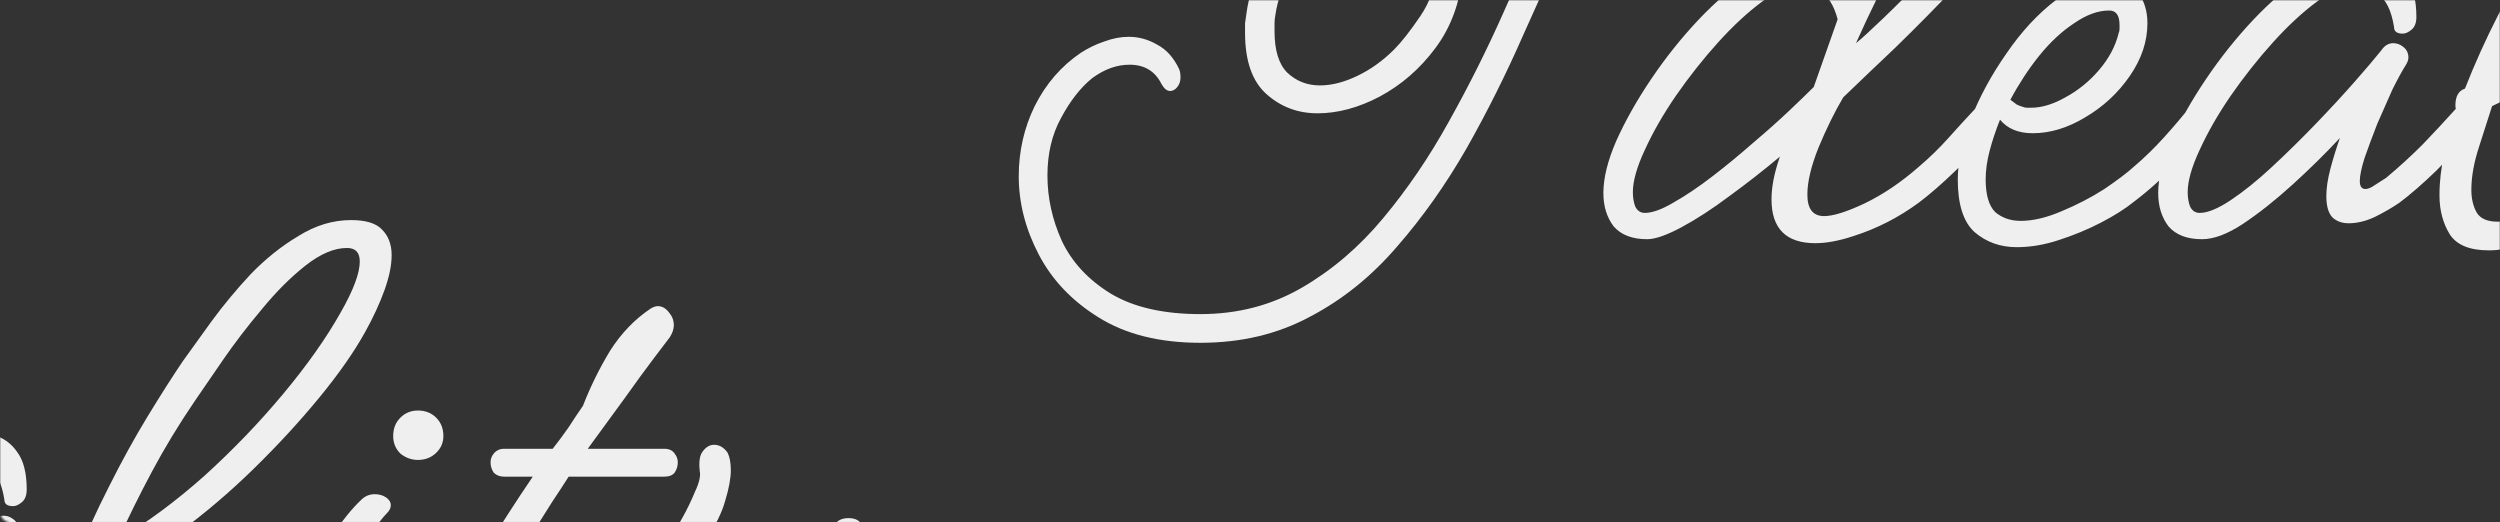 <?xml version="1.0" encoding="UTF-8"?> <svg xmlns="http://www.w3.org/2000/svg" viewBox="0 0 1201 251" fill="none"><rect x="0" y="0" width="1201" height="251" fill="#333333" stroke="none"/> <mask id="mask0_406_46" style="mask-type:alpha" maskUnits="userSpaceOnUse" x="0" y="0" width="4804" height="1004"> <rect width="1201" height="251" rx="5" fill="#F6F6F6"></rect> </mask> <g mask="url(#mask0_406_46)"> <path d="M576.685 164.678C557.035 164.678 540.702 160.595 527.685 152.429C514.925 144.517 505.355 134.437 498.975 122.187C492.595 109.938 489.405 97.433 489.405 84.673C489.405 72.678 491.957 61.45 497.062 50.986C502.423 40.268 509.822 31.719 519.265 25.339C522.837 23.042 526.538 21.256 530.365 19.98C534.45 18.448 538.405 17.683 542.232 17.683C547.082 17.683 551.675 18.959 556.013 21.511C560.352 23.808 563.798 27.636 566.35 32.995C566.86 34.016 567.115 35.419 567.115 37.206C567.115 38.992 566.605 40.523 565.582 41.799C564.562 43.075 563.415 43.713 562.138 43.713C560.607 43.713 559.202 42.565 557.928 40.268C554.865 34.143 549.76 31.081 542.615 31.081C536.49 31.081 530.492 33.25 524.625 37.589C519.01 42.182 514.033 48.562 509.695 56.728C505.355 64.639 503.188 73.827 503.188 84.29C503.188 95.008 505.485 105.472 510.077 115.68C514.925 125.888 522.71 134.309 533.428 140.945C544.403 147.579 558.82 150.897 576.685 150.897C594.548 150.897 610.755 146.686 625.3 138.265C639.847 129.843 652.862 118.742 664.345 104.961C676.085 90.925 686.675 75.358 696.117 58.26C705.815 40.906 714.62 23.297 722.533 5.433C730.442 -12.431 737.97 -29.274 745.117 -45.096C752.008 -60.663 758.898 -74.317 765.788 -86.056C752.773 -84.525 739.63 -82.611 726.36 -80.314C713.345 -78.272 700.712 -74.7 688.462 -69.596C671.62 -62.45 657.71 -54.283 646.737 -45.096C636.018 -36.164 627.852 -27.105 622.237 -17.918C616.878 -8.73 613.688 -0.309 612.668 7.347C612.413 8.623 612.285 9.899 612.285 11.175C612.285 12.451 612.285 13.727 612.285 15.003C612.285 24.19 614.327 30.826 618.41 34.909C622.747 38.992 627.98 41.033 634.105 41.033C639.72 41.033 645.715 39.502 652.095 36.44C658.475 33.377 664.345 29.167 669.705 23.808C673.278 20.235 677.487 14.876 682.337 7.73C687.185 0.584 689.61 -6.944 689.61 -14.855C689.61 -19.449 688.462 -23.787 686.165 -27.87C685.145 -29.657 684.635 -31.443 684.635 -33.23C684.635 -35.016 685.273 -36.419 686.548 -37.441C687.825 -38.461 689.227 -38.971 690.76 -38.971C692.8 -38.971 694.587 -38.078 696.117 -36.292C697.65 -33.995 699.308 -31.188 701.095 -27.87C702.88 -24.553 703.393 -19.321 702.625 -12.176C701.35 1.35 697.013 13.089 689.61 23.042C682.21 32.995 673.278 40.779 662.815 46.393C652.607 51.752 642.655 54.431 632.955 54.431C623.515 54.431 615.347 51.369 608.457 45.245C601.567 39.12 598.122 29.294 598.122 15.769C598.122 14.238 598.122 12.706 598.122 11.175C598.378 9.389 598.633 7.602 598.888 5.816C600.928 -8.986 608.84 -24.425 622.62 -40.503C636.403 -56.836 656.562 -70.744 683.102 -82.228C698.415 -88.608 714.11 -92.947 730.188 -95.243C746.265 -97.54 762.342 -99.709 778.42 -101.751C782.503 -105.579 786.715 -108.513 791.053 -110.555C795.39 -112.852 799.73 -114.001 804.067 -114.001C807.64 -114.001 810.447 -113.107 812.49 -111.321C814.53 -109.534 815.553 -107.365 815.553 -104.813C815.553 -101.751 813.51 -98.561 809.428 -95.243C805.6 -92.181 798.835 -90.011 789.138 -88.736C787.862 -88.481 786.46 -88.353 784.928 -88.353C780.08 -82.228 775.102 -74.572 769.997 -65.385C765.15 -56.197 760.428 -46.627 755.835 -36.675C748.18 -19.576 740.14 -1.712 731.717 16.917C723.553 35.547 714.492 53.666 704.54 71.275C694.587 88.629 683.485 104.323 671.235 118.359C658.987 132.65 645.077 143.879 629.51 152.046C613.945 160.467 596.335 164.678 576.685 164.678ZM791.315 114.914C784.17 114.914 778.81 112.873 775.237 108.789C771.92 104.451 770.263 99.091 770.263 92.712C770.263 85.566 772.303 77.272 776.388 67.829C780.725 58.132 786.34 48.179 793.23 37.971C800.12 27.763 807.648 18.321 815.815 9.644C824.237 0.712 832.658 -6.434 841.08 -11.793C849.503 -17.407 857.285 -20.214 864.43 -20.214C869.535 -20.214 874.51 -19.321 879.36 -17.535C884.465 -16.004 888.293 -12.686 890.845 -7.582C897.225 -22.384 904.88 -37.057 913.812 -51.604C922.745 -66.406 931.93 -79.676 941.372 -91.415C951.07 -103.154 960.258 -111.959 968.935 -117.829C975.315 -122.167 981.058 -124.336 986.16 -124.336C990.245 -124.336 993.435 -122.933 995.73 -120.125C998.283 -117.573 999.56 -113.618 999.56 -108.258C999.56 -98.05 996.753 -87.204 991.138 -75.721C985.778 -64.237 978.633 -52.752 969.7 -41.269C960.768 -29.785 951.07 -18.556 940.607 -7.582C930.4 3.136 920.447 13.217 910.75 22.659C901.053 31.846 892.63 39.885 885.485 46.776C881.403 53.666 877.445 61.705 873.617 70.892C870.045 79.824 868.258 87.353 868.258 93.477C868.258 100.368 870.938 103.813 876.298 103.813C880.635 103.813 887.143 101.771 895.82 97.688C904.753 93.35 913.43 87.48 921.85 80.079C926.955 75.741 931.675 71.147 936.015 66.299C940.352 61.45 944.435 56.983 948.265 52.901C949.285 51.624 950.56 50.986 952.092 50.986C953.367 50.986 954.515 51.752 955.538 53.283C956.812 54.559 957.45 56.218 957.45 58.26C957.45 60.556 956.812 62.471 955.538 64.001C951.71 69.361 946.35 75.358 939.46 81.993C932.825 88.373 926.955 93.477 921.85 97.305C912.153 104.451 901.69 109.81 890.46 113.383C883.57 115.68 877.445 116.828 872.087 116.828C858.05 116.828 851.033 109.81 851.033 95.774C851.033 89.904 852.308 83.269 854.86 75.868C854.86 75.613 854.987 75.358 855.242 75.103C847.332 81.738 839.165 88.118 830.745 94.243C822.577 100.368 814.923 105.344 807.775 109.172C800.63 113 795.145 114.914 791.315 114.914ZM891.61 20.745C894.163 18.704 898.628 14.62 905.008 8.496C911.388 2.371 918.66 -4.902 926.827 -13.324C935.247 -22.001 943.543 -31.316 951.71 -41.269C959.875 -51.221 967.02 -61.174 973.145 -71.127C979.27 -81.079 983.482 -90.394 985.778 -99.071C986.033 -100.092 986.16 -101.368 986.16 -102.899C986.16 -106.727 984.63 -108.641 981.567 -108.641C977.74 -108.641 973.273 -106.089 968.17 -100.985C958.217 -91.287 948.52 -79.549 939.077 -65.767C929.89 -52.242 921.212 -37.951 913.045 -22.894C905.135 -8.092 897.99 6.454 891.61 20.745ZM790.168 102.281C793.74 102.281 798.335 100.623 803.947 97.305C809.817 93.987 816.07 89.777 822.705 84.673C829.34 79.569 835.847 74.21 842.227 68.595C848.862 62.981 854.732 57.749 859.837 52.901C864.94 48.051 868.77 44.351 871.32 41.799L882.805 9.261C881.018 2.626 878.34 -1.712 874.765 -3.754C871.192 -5.796 867.747 -6.816 864.43 -6.816C859.327 -6.816 853.33 -4.264 846.44 0.84C839.548 5.944 832.53 12.451 825.385 20.362C818.24 28.273 811.477 36.823 805.097 46.01C798.972 54.942 793.995 63.619 790.168 72.04C786.34 80.207 784.425 86.969 784.425 92.329C784.425 94.881 784.808 97.177 785.575 99.219C786.595 101.261 788.125 102.281 790.168 102.281ZM968.842 118.742C960.93 118.742 954.168 116.317 948.555 111.469C943.195 106.62 940.515 98.198 940.515 86.204C940.515 78.037 942.558 68.468 946.64 57.494C950.977 46.52 956.72 35.929 963.865 25.721C971.013 15.258 978.923 6.709 987.6 0.074C996.275 -6.816 1005.08 -10.262 1014.013 -10.262C1019.883 -10.262 1024.22 -8.092 1027.027 -3.754C1030.09 0.329 1031.622 5.306 1031.622 11.175C1031.622 19.852 1028.815 28.273 1023.2 36.44C1017.585 44.606 1010.44 51.242 1001.763 56.346C993.342 61.45 984.92 64.001 976.497 64.001C969.607 64.001 964.375 61.833 960.803 57.494C958.763 62.598 957.102 67.575 955.827 72.423C954.55 77.272 953.913 81.865 953.913 86.204C953.913 93.605 955.445 98.837 958.508 101.899C961.825 104.706 965.908 106.109 970.755 106.109C976.625 106.109 983.133 104.579 990.28 101.516C997.68 98.454 1004.57 94.881 1010.95 90.797C1017.33 86.459 1022.053 82.886 1025.115 80.079C1030.217 75.741 1035.068 71.019 1039.66 65.915C1044.51 60.556 1048.72 55.58 1052.293 50.986C1053.568 49.455 1054.973 48.69 1056.503 48.69C1058.035 48.69 1059.31 49.455 1060.332 50.986C1061.608 52.263 1062.245 53.921 1062.245 55.963C1062.245 57.749 1061.608 59.535 1060.332 61.322C1056.247 66.426 1051.145 72.296 1045.02 78.931C1039.15 85.311 1032.515 91.308 1025.115 96.922C1021.03 100.24 1015.8 103.558 1009.42 106.875C1003.04 110.193 996.275 113 989.13 115.297C982.24 117.594 975.477 118.742 968.842 118.742ZM975.732 51.752C980.837 51.752 986.322 50.093 992.192 46.776C998.317 43.458 1003.678 39.12 1008.27 33.761C1013.12 28.146 1016.31 22.149 1017.84 15.769C1018.095 15.258 1018.222 14.62 1018.222 13.855C1018.222 13.089 1018.222 12.451 1018.222 11.941C1018.222 7.347 1016.565 5.05 1013.247 5.05C1007.888 5.05 1002.273 7.092 996.405 11.175C990.535 15.003 984.92 20.235 979.56 26.87C974.457 33.25 969.862 40.268 965.78 47.924C966.8 48.69 967.822 49.455 968.842 50.221C969.862 50.731 970.885 51.114 971.905 51.369C972.415 51.624 973.053 51.752 973.817 51.752C974.585 51.752 975.222 51.752 975.732 51.752ZM1057.855 114.914C1050.71 114.914 1045.35 112.873 1041.777 108.789C1038.46 104.451 1036.8 99.091 1036.8 92.712C1036.8 85.566 1038.842 77.272 1042.925 67.829C1047.265 58.132 1052.88 48.179 1059.77 37.971C1066.66 27.763 1074.188 18.321 1082.355 9.644C1090.775 0.712 1099.197 -6.434 1107.62 -11.793C1116.04 -17.407 1123.825 -20.214 1130.97 -20.214C1135.82 -20.214 1140.54 -19.449 1145.132 -17.918C1149.727 -16.642 1153.428 -13.962 1156.235 -9.879C1159.297 -5.796 1160.828 0.202 1160.828 8.113C1160.828 10.92 1160.062 12.962 1158.533 14.238C1157 15.514 1155.598 16.152 1154.32 16.152C1151.513 16.152 1150.11 15.131 1150.11 13.089C1148.835 4.923 1146.155 -0.436 1142.07 -2.988C1138.243 -5.54 1134.543 -6.816 1130.97 -6.816C1125.865 -6.816 1119.87 -4.264 1112.977 0.84C1106.088 5.944 1099.07 12.451 1091.925 20.362C1084.78 28.273 1078.015 36.823 1071.635 46.01C1065.51 54.942 1060.535 63.619 1056.707 72.04C1052.88 80.207 1050.965 86.969 1050.965 92.329C1050.965 94.881 1051.348 97.177 1052.112 99.219C1053.135 101.261 1054.665 102.281 1056.707 102.281C1060.535 102.281 1065.51 100.24 1071.635 96.157C1077.76 92.073 1084.267 86.842 1091.16 80.462C1098.305 73.827 1105.322 66.936 1112.213 59.791C1119.102 52.645 1125.355 45.883 1130.97 39.502C1136.585 33.123 1140.922 28.018 1143.985 24.19C1145.517 21.894 1147.43 20.745 1149.727 20.745C1151.513 20.745 1153.172 21.383 1154.703 22.659C1156.235 23.935 1157 25.594 1157 27.636C1157 28.657 1156.618 29.805 1155.852 31.081C1154.065 33.888 1151.898 37.843 1149.345 42.947C1147.047 48.051 1144.622 53.538 1142.07 59.408C1139.775 65.278 1137.733 70.764 1135.947 75.868C1134.415 80.717 1133.65 84.418 1133.65 86.969C1133.65 89.522 1134.543 90.797 1136.33 90.797C1137.605 90.797 1139.138 90.159 1140.922 88.883C1142.965 87.608 1144.75 86.459 1146.283 85.439C1152.408 80.335 1158.277 74.975 1163.89 69.361C1169.505 63.491 1174.61 58.005 1179.203 52.901C1180.223 51.624 1181.5 50.986 1183.03 50.986C1184.307 50.986 1185.455 51.752 1186.475 53.283C1187.753 54.559 1188.39 56.218 1188.39 58.26C1188.39 60.556 1187.753 62.471 1186.475 64.001C1182.392 69.361 1177.033 75.358 1170.398 81.993C1163.763 88.373 1157.892 93.477 1152.79 97.305C1149.473 99.602 1145.517 101.899 1140.922 104.195C1136.585 106.237 1132.372 107.258 1128.29 107.258C1125.227 107.258 1122.675 106.365 1120.635 104.579C1118.592 102.537 1117.572 99.091 1117.572 94.243C1117.572 90.415 1118.21 86.076 1119.485 81.228C1120.763 76.379 1122.293 71.403 1124.08 66.299C1116.935 73.954 1109.277 81.483 1101.112 88.883C1092.945 96.284 1085.035 102.537 1077.378 107.641C1069.977 112.49 1063.47 114.914 1057.855 114.914ZM1195.658 120.273C1186.47 120.273 1180.217 117.721 1176.9 112.617C1173.582 107.258 1171.922 101.005 1171.922 93.86C1171.922 87.225 1172.69 80.59 1174.22 73.954C1176.007 67.064 1177.665 61.322 1179.197 56.728C1179.453 55.708 1179.835 54.687 1180.345 53.666C1179.835 52.901 1179.58 51.88 1179.58 50.603C1179.58 46.265 1181.11 43.586 1184.172 42.565C1188.767 30.826 1194.125 18.959 1200.25 6.964C1206.375 -5.285 1212.628 -16.642 1219.007 -27.105C1225.388 -37.568 1231.003 -46.373 1235.85 -53.518C1239.68 -58.877 1244.273 -65.257 1249.632 -72.658C1255.247 -80.314 1261.5 -87.843 1268.39 -95.243C1275.535 -102.644 1283.19 -108.769 1291.358 -113.618C1299.523 -118.722 1307.945 -121.273 1316.622 -121.273C1323.767 -121.273 1328.745 -119.743 1331.55 -116.68C1334.612 -113.618 1336.145 -109.534 1336.145 -104.43C1336.145 -99.582 1334.997 -93.967 1332.7 -87.587C1330.402 -81.207 1327.34 -74.572 1323.513 -67.681C1318.152 -57.984 1310.753 -47.393 1301.31 -35.909C1291.868 -24.425 1281.405 -13.069 1269.92 -1.84C1258.438 9.389 1246.443 19.597 1233.938 28.784C1221.432 37.971 1209.182 45.372 1197.188 50.986C1195.658 55.835 1193.615 62.215 1191.062 70.126C1188.513 77.782 1187.235 84.8 1187.235 91.18C1187.235 95.519 1188.13 99.219 1189.915 102.281C1191.703 105.089 1195.02 106.493 1199.868 106.493C1203.44 106.493 1207.908 105.472 1213.265 103.43C1218.88 101.133 1225.26 97.688 1232.405 93.094C1240.572 87.735 1248.355 81.355 1255.757 73.954C1263.158 66.553 1269.793 59.281 1275.662 52.135C1276.938 50.603 1278.088 49.838 1279.108 49.838C1280.382 49.838 1281.533 50.731 1282.553 52.517C1283.83 54.049 1284.467 55.835 1284.467 57.877C1284.467 60.429 1283.83 62.471 1282.553 64.001C1278.725 69.361 1273.493 75.231 1266.858 81.611C1260.477 87.99 1254.735 93.094 1249.632 96.922C1247.08 98.709 1244.017 100.751 1240.445 103.047C1236.872 105.344 1231.003 108.662 1222.835 113C1218.753 115.041 1214.287 116.701 1209.438 117.977C1204.845 119.507 1200.25 120.273 1195.658 120.273ZM1241.592 -34.378C1233.938 -23.149 1227.047 -11.793 1220.922 -0.309C1214.797 11.175 1209.438 22.021 1204.845 32.229C1218.625 24.063 1232.405 13.855 1246.188 1.605C1259.967 -10.9 1272.6 -24.042 1284.085 -37.823C1295.568 -51.604 1304.755 -64.619 1311.645 -76.869C1317.77 -87.587 1320.832 -95.754 1320.832 -101.368C1320.832 -105.707 1318.79 -107.876 1314.707 -107.876C1308.582 -107.876 1301.947 -105.069 1294.803 -99.454C1287.658 -93.84 1280.64 -86.822 1273.747 -78.4C1266.858 -70.234 1260.605 -62.067 1254.99 -53.901C1249.378 -45.734 1244.91 -39.227 1241.592 -34.378ZM1348.75 -6.051C1345.688 -6.051 1342.88 -7.072 1340.328 -9.113C1338.033 -11.41 1336.882 -14.217 1336.882 -17.535C1336.882 -21.108 1338.033 -24.042 1340.328 -26.339C1342.625 -28.636 1345.432 -29.785 1348.75 -29.785C1352.322 -29.785 1355.257 -28.636 1357.555 -26.339C1359.852 -24.042 1361 -21.108 1361 -17.535C1361 -14.217 1359.725 -11.41 1357.172 -9.113C1354.875 -7.072 1352.068 -6.051 1348.75 -6.051ZM1292.095 108.789C1288.777 108.789 1286.098 107.896 1284.057 106.109C1282.015 104.068 1280.995 100.878 1280.995 96.54C1280.995 91.18 1282.27 84.673 1284.822 77.017C1287.375 69.106 1290.693 61.067 1294.775 52.901C1298.858 44.479 1303.197 36.823 1307.79 29.933C1312.64 22.787 1317.233 17.172 1321.572 13.089C1323.358 11.303 1325.527 10.41 1328.08 10.41C1330.12 10.41 1331.908 10.92 1333.438 11.941C1334.97 12.962 1335.735 14.238 1335.735 15.769C1335.735 17.045 1335.098 18.321 1333.82 19.597C1332.035 21.383 1329.737 24.318 1326.93 28.401C1324.378 32.229 1321.828 36.312 1319.275 40.651C1316.723 44.734 1314.807 48.179 1313.533 50.986C1311.235 55.835 1308.685 61.322 1305.878 67.447C1303.07 73.572 1301.027 78.548 1299.753 82.376C1298.987 84.928 1298.602 86.842 1298.602 88.118C1298.602 90.925 1299.625 92.329 1301.665 92.329C1303.453 92.329 1305.495 91.563 1307.79 90.032C1310.088 88.246 1312.13 86.715 1313.915 85.439C1320.295 80.335 1326.165 74.975 1331.525 69.361C1337.138 63.491 1342.243 58.005 1346.838 52.901C1347.858 51.624 1349.132 50.986 1350.665 50.986C1351.94 50.986 1353.088 51.752 1354.11 53.283C1355.385 54.559 1356.023 56.218 1356.023 58.26C1356.023 60.556 1355.385 62.471 1354.11 64.001C1350.283 69.361 1344.922 75.358 1338.033 81.993C1331.398 88.373 1325.527 93.477 1320.422 97.305C1317.105 99.857 1312.64 102.409 1307.025 104.961C1301.665 107.513 1296.69 108.789 1292.095 108.789ZM1379.832 116.828C1365.795 116.828 1358.777 109.81 1358.777 95.774C1358.777 89.904 1360.055 83.269 1362.605 75.868C1366.435 64.639 1372.175 52.517 1379.832 39.502C1387.743 26.487 1395.783 13.982 1403.947 1.988H1390.168C1388.125 1.988 1386.467 1.35 1385.19 0.074C1384.17 -1.457 1383.66 -3.116 1383.66 -4.902C1383.66 -6.434 1384.17 -7.837 1385.19 -9.113C1386.467 -10.644 1388.125 -11.41 1390.168 -11.41H1413.517C1416.325 -14.983 1418.878 -18.428 1421.175 -21.746C1423.47 -25.319 1425.767 -28.764 1428.065 -32.081C1431.638 -41.269 1435.975 -50.073 1441.08 -58.495C1446.44 -66.916 1452.947 -73.679 1460.602 -78.783C1461.878 -79.549 1463.027 -79.931 1464.047 -79.931C1466.09 -79.931 1467.875 -78.91 1469.408 -76.869C1470.938 -75.082 1471.705 -73.041 1471.705 -70.744C1471.705 -68.957 1471.065 -67.043 1469.79 -65.002C1469.025 -63.981 1466.6 -60.791 1462.517 -55.432C1458.432 -50.073 1453.585 -43.438 1447.97 -35.526C1442.355 -27.87 1436.487 -19.832 1430.362 -11.41H1467.11C1469.408 -11.41 1471.065 -10.644 1472.088 -9.113C1473.108 -7.837 1473.618 -6.434 1473.618 -4.902C1473.618 -3.116 1473.108 -1.457 1472.088 0.074C1471.065 1.35 1469.408 1.988 1467.11 1.988H1421.175L1417.73 7.347C1415.432 10.665 1411.987 16.024 1407.392 23.425C1403.055 30.826 1398.335 38.992 1393.23 47.924C1388.38 56.856 1384.17 65.533 1380.598 73.954C1377.28 82.121 1375.62 88.883 1375.62 94.243C1375.62 100.623 1378.3 103.813 1383.66 103.813C1387.997 103.813 1394.505 101.771 1403.182 97.688C1412.115 93.35 1420.92 87.48 1429.595 80.079C1434.7 75.741 1439.42 71.147 1443.76 66.299C1448.098 61.45 1452.18 56.983 1456.01 52.901C1457.03 51.624 1458.305 50.986 1459.838 50.986C1461.112 50.986 1462.263 51.752 1463.283 53.283C1464.557 54.559 1465.197 56.218 1465.197 58.26C1465.197 60.556 1464.557 62.471 1463.283 64.001C1459.455 69.361 1454.095 75.358 1447.205 81.993C1440.57 88.373 1434.7 93.477 1429.595 97.305C1419.898 104.451 1409.435 109.81 1398.207 113.383C1391.315 115.68 1385.19 116.828 1379.832 116.828ZM1458.892 110.32C1453.277 110.32 1449.068 108.406 1446.26 104.579C1443.453 100.495 1442.05 95.647 1442.05 90.032C1442.05 85.694 1442.815 81.228 1444.345 76.634C1447.152 68.978 1450.852 61.45 1455.447 54.049C1460.04 46.393 1465.145 38.609 1470.76 30.698C1471.78 28.912 1473.438 25.977 1475.735 21.894C1478.033 17.81 1480.072 13.6 1481.86 9.261C1483.902 4.923 1484.668 1.605 1484.158 -0.692C1483.648 -5.285 1484.158 -8.475 1485.688 -10.262C1487.22 -12.303 1489.005 -13.324 1491.047 -13.324C1493.6 -13.324 1495.767 -12.048 1497.555 -9.496C1498.575 -7.454 1499.085 -4.647 1499.085 -1.074C1499.085 2.754 1498.193 7.602 1496.408 13.472C1494.875 19.086 1491.812 25.339 1487.22 32.229C1483.135 38.354 1478.67 44.861 1473.82 51.752C1469.227 58.642 1465.273 65.405 1461.955 72.04C1458.892 78.421 1457.36 84.162 1457.36 89.266C1457.36 93.86 1458.892 96.157 1461.955 96.157C1463.485 96.157 1465.783 95.391 1468.845 93.86C1472.672 91.819 1478.415 87.99 1486.07 82.376C1493.727 76.761 1501.765 70.382 1510.188 63.236C1518.865 56.09 1526.775 49.072 1533.92 42.182C1541.068 35.291 1546.043 29.677 1548.85 25.339C1550.125 23.042 1552.422 21.894 1555.74 21.894C1558.037 21.894 1559.822 22.532 1561.1 23.808C1562.63 25.084 1562.757 26.742 1561.483 28.784C1558.675 39.247 1554.21 51.624 1548.085 65.915C1541.96 80.207 1535.07 95.008 1527.412 110.32C1531.753 110.32 1536.217 110.959 1540.81 112.234C1543.872 113 1545.405 114.914 1545.405 117.977C1545.405 120.018 1544.513 121.932 1542.725 123.719C1541.195 125.505 1539.152 126.015 1536.6 125.249C1534.815 124.739 1533.027 124.356 1531.24 124.101C1529.455 123.846 1527.54 123.719 1525.5 123.719C1523.713 123.719 1522.055 123.719 1520.523 123.719C1512.612 139.03 1504.445 153.577 1496.023 167.357C1487.602 181.393 1479.818 193.388 1472.672 203.341C1466.037 212.528 1458.51 221.333 1450.088 229.754C1441.92 238.175 1433.372 245.066 1424.44 250.425C1415.253 255.785 1406.065 258.465 1396.878 258.465C1386.925 258.465 1379.27 256.04 1373.91 251.19C1368.55 246.342 1365.872 239.962 1365.872 232.051C1365.872 224.139 1368.168 215.335 1372.763 205.637C1377.1 195.94 1382.97 186.243 1390.37 176.545C1399.047 165.571 1409.892 155.363 1422.91 145.921C1435.67 136.733 1449.705 128.95 1465.017 122.57C1480.33 116.445 1495.895 112.617 1511.717 111.086C1516.312 102.154 1520.523 93.605 1524.35 85.439C1528.435 77.017 1532.007 69.233 1535.07 62.087C1524.86 71.53 1514.015 80.207 1502.53 88.118C1491.047 96.029 1481.605 101.899 1474.205 105.727C1468.59 108.789 1463.485 110.32 1458.892 110.32ZM1398.41 245.066C1406.575 245.066 1415.253 241.621 1424.44 234.731C1433.372 228.095 1442.432 218.908 1451.62 207.169C1461.06 195.685 1470.247 182.797 1479.18 168.506C1488.112 154.47 1496.535 140.051 1504.445 125.249C1484.285 128.312 1464.89 135.202 1446.26 145.921C1427.63 156.639 1412.7 169.399 1401.473 184.201C1399.175 187.263 1396.368 191.474 1393.05 196.833C1389.477 202.192 1386.415 207.807 1383.862 213.677C1381.31 219.546 1380.035 225.033 1380.035 230.137C1380.035 234.475 1381.44 238.048 1384.245 240.855C1386.797 243.662 1391.52 245.066 1398.41 245.066Z" fill="#EFEFEF"></path> <path d="M-571.315 391.678C-590.965 391.678 -607.298 387.595 -620.315 379.428C-633.075 371.517 -642.645 361.438 -649.025 349.188C-655.405 336.938 -658.595 324.433 -658.595 311.673C-658.595 299.678 -656.043 288.45 -650.938 277.988C-645.577 267.267 -638.178 258.72 -628.735 252.34C-625.163 250.042 -621.462 248.256 -617.635 246.98C-613.55 245.448 -609.595 244.683 -605.768 244.683C-600.918 244.683 -596.325 245.959 -591.987 248.511C-587.648 250.808 -584.202 254.635 -581.65 259.995C-581.14 261.015 -580.885 262.42 -580.885 264.205C-580.885 265.993 -581.395 267.522 -582.418 268.8C-583.438 270.075 -584.585 270.712 -585.862 270.712C-587.393 270.712 -588.798 269.565 -590.072 267.267C-593.135 261.142 -598.24 258.08 -605.385 258.08C-611.51 258.08 -617.508 260.25 -623.375 264.587C-628.99 269.183 -633.967 275.562 -638.305 283.728C-642.645 291.64 -644.812 300.827 -644.812 311.29C-644.812 322.007 -642.515 332.473 -637.923 342.68C-633.075 352.887 -625.29 361.31 -614.572 367.945C-603.597 374.58 -589.18 377.897 -571.315 377.897C-553.452 377.897 -537.245 373.688 -522.7 365.265C-508.152 356.842 -495.137 345.743 -483.655 331.96C-471.915 317.925 -461.325 302.358 -451.882 285.26C-442.185 267.905 -433.38 250.298 -425.467 232.433C-417.558 214.569 -410.03 197.726 -402.882 181.904C-395.993 166.337 -389.103 152.683 -382.212 140.944C-395.228 142.475 -408.37 144.389 -421.64 146.686C-434.655 148.727 -447.288 152.3 -459.538 157.405C-476.38 164.55 -490.29 172.716 -501.262 181.904C-511.983 190.835 -520.148 199.895 -525.763 209.083C-531.122 218.269 -534.312 226.691 -535.332 234.347C-535.587 235.623 -535.715 236.899 -535.715 238.175C-535.715 239.451 -535.715 240.727 -535.715 242.003C-535.715 251.19 -533.673 257.825 -529.59 261.91C-525.253 265.993 -520.02 268.033 -513.895 268.033C-508.28 268.033 -502.285 266.502 -495.905 263.44C-489.525 260.377 -483.655 256.168 -478.295 250.808C-474.723 247.235 -470.512 241.875 -465.663 234.73C-460.815 227.584 -458.39 220.056 -458.39 212.145C-458.39 207.551 -459.538 203.213 -461.835 199.13C-462.855 197.343 -463.365 195.557 -463.365 193.77C-463.365 191.984 -462.728 190.581 -461.452 189.56C-460.175 188.539 -458.772 188.029 -457.24 188.029C-455.2 188.029 -453.413 188.922 -451.882 190.708C-450.35 193.005 -448.692 195.812 -446.905 199.13C-445.12 202.447 -444.608 207.679 -445.375 214.825C-446.65 228.35 -450.988 240.089 -458.39 250.042C-465.79 259.995 -474.723 267.777 -485.185 273.392C-495.392 278.752 -505.345 281.433 -515.045 281.433C-524.485 281.433 -532.653 278.37 -539.543 272.245C-546.433 266.12 -549.878 256.295 -549.878 242.769C-549.878 241.238 -549.878 239.707 -549.878 238.175C-549.622 236.389 -549.367 234.602 -549.112 232.816C-547.072 218.014 -539.16 202.575 -525.38 186.497C-511.598 170.165 -491.438 156.256 -464.897 144.772C-449.585 138.392 -433.89 134.054 -417.812 131.757C-401.735 129.46 -385.658 127.291 -369.58 125.249C-365.498 121.421 -361.285 118.487 -356.947 116.445C-352.61 114.148 -348.27 112.999 -343.933 112.999C-340.36 112.999 -337.553 113.893 -335.51 115.679C-333.47 117.466 -332.447 119.635 -332.447 122.187C-332.447 125.249 -334.49 128.439 -338.572 131.757C-342.4 134.819 -349.165 136.988 -358.863 138.264C-360.137 138.519 -361.54 138.647 -363.072 138.647C-367.92 144.772 -372.897 152.428 -378.002 161.615C-382.85 170.803 -387.572 180.373 -392.165 190.325C-399.82 207.423 -407.86 225.287 -416.283 243.917C-424.447 262.548 -433.507 280.665 -443.46 298.275C-453.413 315.627 -464.515 331.322 -476.765 345.36C-489.012 359.65 -502.923 370.88 -518.49 379.045C-534.055 387.467 -551.665 391.678 -571.315 391.678ZM-356.685 341.915C-363.83 341.915 -369.19 339.873 -372.762 335.79C-376.08 331.45 -377.738 326.092 -377.738 319.712C-377.738 312.565 -375.697 304.272 -371.613 294.83C-367.275 285.132 -361.66 275.18 -354.77 264.97C-347.88 254.762 -340.353 245.321 -332.185 236.644C-323.762 227.712 -315.342 220.566 -306.92 215.207C-298.498 209.593 -290.715 206.786 -283.57 206.786C-278.465 206.786 -273.49 207.679 -268.64 209.465C-263.535 210.996 -259.707 214.314 -257.155 219.418C-250.775 204.617 -243.12 189.942 -234.188 175.396C-225.256 160.595 -216.069 147.324 -206.627 135.585C-196.929 123.846 -187.742 115.041 -179.065 109.171C-172.685 104.833 -166.943 102.664 -161.839 102.664C-157.756 102.664 -154.566 104.067 -152.269 106.875C-149.717 109.427 -148.441 113.382 -148.441 118.742C-148.441 128.95 -151.248 139.796 -156.863 151.28C-162.222 162.763 -169.368 174.248 -178.299 185.732C-187.232 197.215 -196.929 208.445 -207.392 219.418C-217.6 230.137 -227.553 240.217 -237.251 249.659C-246.948 258.848 -255.37 266.885 -262.515 273.775C-266.598 280.665 -270.555 288.705 -274.382 297.892C-277.955 306.825 -279.743 314.353 -279.743 320.478C-279.743 327.368 -277.062 330.812 -271.702 330.812C-267.365 330.812 -260.858 328.77 -252.18 324.688C-243.248 320.35 -234.571 314.48 -226.149 307.08C-221.046 302.74 -216.324 298.147 -211.986 293.298C-207.648 288.45 -203.564 283.983 -199.736 279.9C-198.715 278.625 -197.44 277.988 -195.908 277.988C-194.632 277.988 -193.484 278.752 -192.463 280.283C-191.187 281.56 -190.549 283.217 -190.549 285.26C-190.549 287.558 -191.187 289.47 -192.463 291.002C-196.291 296.36 -201.65 302.358 -208.541 308.993C-215.176 315.373 -221.046 320.478 -226.149 324.305C-235.847 331.45 -246.31 336.81 -257.54 340.382C-264.43 342.68 -270.555 343.827 -275.913 343.827C-289.95 343.827 -296.967 336.81 -296.967 322.775C-296.967 316.905 -295.692 310.27 -293.14 302.868C-293.14 302.613 -293.012 302.358 -292.757 302.103C-300.668 308.738 -308.835 315.118 -317.255 321.243C-325.423 327.368 -333.077 332.345 -340.225 336.173C-347.37 340 -352.855 341.915 -356.685 341.915ZM-256.39 247.745C-253.838 245.703 -249.373 241.62 -242.993 235.495C-236.613 229.371 -229.339 222.097 -221.173 213.676C-212.751 204.999 -204.458 195.685 -196.291 185.732C-188.125 175.779 -180.979 165.826 -174.854 155.873C-168.73 145.921 -164.519 136.606 -162.222 127.929C-161.967 126.908 -161.839 125.632 -161.839 124.101C-161.839 120.273 -163.37 118.359 -166.433 118.359C-170.261 118.359 -174.727 120.911 -179.831 126.015C-189.784 135.713 -199.481 147.452 -208.923 161.232C-218.111 174.758 -226.787 189.049 -234.954 204.106C-242.865 218.907 -250.01 233.454 -256.39 247.745ZM-357.832 329.283C-354.26 329.283 -349.665 327.623 -344.053 324.305C-338.183 320.988 -331.93 316.777 -325.295 311.673C-318.66 306.57 -312.152 301.21 -305.772 295.595C-299.137 289.98 -293.267 284.75 -288.163 279.9C-283.06 275.053 -279.23 271.35 -276.68 268.8L-265.195 236.261C-266.983 229.626 -269.66 225.287 -273.235 223.246C-276.808 221.204 -280.252 220.184 -283.57 220.184C-288.673 220.184 -294.67 222.736 -301.56 227.839C-308.452 232.944 -315.47 239.451 -322.615 247.363C-329.76 255.273 -336.522 263.822 -342.902 273.01C-349.027 281.942 -354.005 290.62 -357.832 299.04C-361.66 307.207 -363.575 313.97 -363.575 319.33C-363.575 321.88 -363.192 324.178 -362.425 326.22C-361.405 328.26 -359.875 329.283 -357.832 329.283ZM-179.158 345.743C-187.069 345.743 -193.832 343.317 -199.446 338.47C-204.805 333.62 -207.485 325.197 -207.485 313.205C-207.485 305.038 -205.443 295.467 -201.36 284.495C-197.022 273.52 -191.28 262.93 -184.134 252.722C-176.988 242.258 -169.077 233.709 -160.4 227.074C-151.724 220.184 -142.919 216.738 -133.987 216.738C-128.118 216.738 -123.779 218.907 -120.972 223.246C-117.91 227.329 -116.379 232.305 -116.379 238.175C-116.379 246.852 -119.186 255.273 -124.8 263.44C-130.415 271.608 -137.56 278.243 -146.237 283.345C-154.659 288.45 -163.08 291.002 -171.502 291.002C-178.392 291.002 -183.624 288.832 -187.196 284.495C-189.238 289.598 -190.897 294.575 -192.173 299.423C-193.449 304.272 -194.087 308.865 -194.087 313.205C-194.087 320.605 -192.556 325.837 -189.493 328.9C-186.176 331.705 -182.093 333.11 -177.244 333.11C-171.374 333.11 -164.867 331.577 -157.721 328.515C-150.32 325.452 -143.43 321.88 -137.05 317.798C-130.67 313.46 -125.948 309.887 -122.886 307.08C-117.782 302.74 -112.933 298.02 -108.34 292.915C-103.491 287.558 -99.28 282.58 -95.707 277.988C-94.431 276.455 -93.028 275.69 -91.496 275.69C-89.965 275.69 -88.689 276.455 -87.668 277.988C-86.392 279.262 -85.754 280.92 -85.754 282.962C-85.754 284.75 -86.392 286.535 -87.668 288.322C-91.752 293.425 -96.856 299.295 -102.981 305.93C-108.85 312.31 -115.485 318.308 -122.886 323.923C-126.969 327.24 -132.201 330.558 -138.581 333.875C-144.961 337.192 -151.724 340 -158.869 342.298C-165.76 344.592 -172.523 345.743 -179.158 345.743ZM-172.267 278.752C-167.163 278.752 -161.677 277.092 -155.807 273.775C-149.682 270.457 -144.323 266.12 -139.729 260.76C-134.881 255.145 -131.69 249.149 -130.159 242.769C-129.904 242.258 -129.776 241.62 -129.776 240.855C-129.776 240.089 -129.776 239.451 -129.776 238.941C-129.776 234.347 -131.435 232.05 -134.753 232.05C-140.112 232.05 -145.726 234.092 -151.596 238.175C-157.466 242.003 -163.08 247.235 -168.439 253.87C-173.543 260.25 -178.137 267.267 -182.22 274.925C-181.199 275.69 -180.179 276.455 -179.158 277.22C-178.137 277.73 -177.116 278.115 -176.095 278.37C-175.585 278.625 -174.947 278.752 -174.181 278.752C-173.416 278.752 -172.778 278.752 -172.267 278.752ZM-90.145 341.915C-97.29 341.915 -102.65 339.873 -106.222 335.79C-109.54 331.45 -111.199 326.092 -111.199 319.712C-111.199 312.565 -109.157 304.272 -105.074 294.83C-100.736 285.132 -95.121 275.18 -88.231 264.97C-81.341 254.762 -73.812 245.321 -65.645 236.644C-57.224 227.712 -48.803 220.566 -40.381 215.207C-31.959 209.593 -24.176 206.786 -17.03 206.786C-12.181 206.786 -7.46 207.551 -2.866 209.083C1.727 210.358 5.428 213.038 8.235 217.121C11.297 221.204 12.828 227.202 12.828 235.113C12.828 237.92 12.063 239.962 10.532 241.238C9 242.513 7.597 243.151 6.321 243.151C3.514 243.151 2.11 242.131 2.11 240.089C0.834 231.923 -1.846 226.564 -5.929 224.012C-9.757 221.459 -13.457 220.184 -17.03 220.184C-22.134 220.184 -28.131 222.736 -35.022 227.839C-41.912 232.944 -48.93 239.451 -56.075 247.363C-63.221 255.273 -69.984 263.822 -76.364 273.01C-82.489 281.942 -87.465 290.62 -91.293 299.04C-95.121 307.207 -97.035 313.97 -97.035 319.33C-97.035 321.88 -96.653 324.178 -95.887 326.22C-94.866 328.26 -93.335 329.283 -91.293 329.283C-87.465 329.283 -82.489 327.24 -76.364 323.158C-70.239 319.072 -63.731 313.842 -56.841 307.462C-49.696 300.827 -42.678 293.938 -35.787 286.79C-28.897 279.645 -22.644 272.882 -17.03 266.502C-11.416 260.123 -7.077 255.018 -4.015 251.19C-2.484 248.893 -0.57 247.745 1.727 247.745C3.514 247.745 5.172 248.383 6.704 249.659C8.235 250.935 9 252.595 9 254.635C9 255.657 8.618 256.805 7.852 258.08C6.066 260.887 3.896 264.842 1.344 269.947C-0.952 275.053 -3.377 280.538 -5.929 286.408C-8.226 292.277 -10.267 297.765 -12.054 302.868C-13.585 307.717 -14.35 311.418 -14.35 313.97C-14.35 316.522 -13.457 317.798 -11.671 317.798C-10.395 317.798 -8.864 317.16 -7.077 315.882C-5.036 314.608 -3.249 313.46 -1.718 312.438C4.407 307.335 10.276 301.975 15.891 296.36C21.505 290.49 26.609 285.005 31.203 279.9C32.224 278.625 33.499 277.988 35.031 277.988C36.307 277.988 37.455 278.752 38.476 280.283C39.752 281.56 40.39 283.217 40.39 285.26C40.39 287.558 39.752 289.47 38.476 291.002C34.393 296.36 29.034 302.358 22.398 308.993C15.763 315.373 9.894 320.478 4.79 324.305C1.472 326.603 -2.484 328.9 -7.077 331.195C-11.416 333.238 -15.626 334.257 -19.71 334.257C-22.772 334.257 -25.324 333.365 -27.366 331.577C-29.407 329.538 -30.428 326.092 -30.428 321.243C-30.428 317.415 -29.79 313.077 -28.514 308.228C-27.238 303.38 -25.707 298.402 -23.92 293.298C-31.066 300.955 -38.722 308.483 -46.889 315.882C-55.055 323.285 -62.966 329.538 -70.622 334.64C-78.023 339.49 -84.531 341.915 -90.145 341.915ZM47.657 347.272C38.47 347.272 32.218 344.72 28.9 339.618C25.582 334.257 23.924 328.005 23.924 320.86C23.924 314.225 24.689 307.59 26.221 300.955C28.007 294.065 29.666 288.322 31.197 283.728C31.452 282.707 31.835 281.688 32.345 280.665C31.835 279.9 31.58 278.88 31.58 277.603C31.58 273.265 33.111 270.585 36.173 269.565C40.767 257.825 46.126 245.959 52.251 233.964C58.376 221.715 64.628 210.358 71.008 199.895C77.388 189.432 83.002 180.627 87.851 173.482C91.679 168.123 96.273 161.743 101.632 154.342C107.246 146.686 113.499 139.157 120.389 131.757C127.535 124.356 135.191 118.231 143.357 113.382C151.524 108.278 159.945 105.727 168.622 105.727C175.768 105.727 180.744 107.257 183.551 110.32C186.614 113.382 188.145 117.466 188.145 122.57C188.145 127.418 186.996 133.033 184.7 139.413C182.403 145.793 179.34 152.428 175.512 159.319C170.153 169.016 162.752 179.607 153.31 191.091C143.868 202.575 133.405 213.931 121.921 225.16C110.436 236.389 98.442 246.597 85.937 255.785C73.433 264.97 61.183 272.373 49.188 277.988C47.657 282.835 45.616 289.215 43.064 297.127C40.512 304.783 39.236 311.8 39.236 318.18C39.236 322.52 40.129 326.22 41.915 329.283C43.702 332.09 47.019 333.493 51.868 333.493C55.441 333.493 59.907 332.473 65.266 330.43C70.88 328.132 77.26 324.688 84.406 320.095C92.573 314.735 100.356 308.355 107.757 300.955C115.158 293.553 121.793 286.28 127.662 279.135C128.939 277.603 130.087 276.837 131.108 276.837C132.384 276.837 133.532 277.73 134.553 279.517C135.829 281.05 136.467 282.835 136.467 284.877C136.467 287.43 135.829 289.47 134.553 291.002C130.725 296.36 125.493 302.23 118.858 308.61C112.478 314.99 106.736 320.095 101.632 323.923C99.08 325.71 96.018 327.75 92.445 330.048C88.872 332.345 83.002 335.663 74.836 340C70.753 342.043 66.287 343.7 61.438 344.978C56.844 346.507 52.251 347.272 47.657 347.272ZM93.593 192.622C85.937 203.851 79.047 215.207 72.922 226.691C66.797 238.175 61.438 249.021 56.844 259.23C70.625 251.062 84.406 240.855 98.187 228.605C111.968 216.101 124.6 202.958 136.084 189.177C147.568 175.396 156.755 162.381 163.646 150.131C169.77 139.413 172.833 131.246 172.833 125.632C172.833 121.293 170.791 119.124 166.708 119.124C160.583 119.124 153.948 121.931 146.803 127.546C139.657 133.161 132.639 140.179 125.749 148.6C118.858 156.767 112.606 164.933 106.991 173.099C101.377 181.266 96.911 187.773 93.593 192.622ZM200.75 220.949C197.688 220.949 194.881 219.929 192.329 217.887C190.032 215.59 188.883 212.783 188.883 209.465C188.883 205.893 190.032 202.958 192.329 200.661C194.625 198.364 197.433 197.215 200.75 197.215C204.323 197.215 207.258 198.364 209.555 200.661C211.851 202.958 213 205.893 213 209.465C213 212.783 211.724 215.59 209.172 217.887C206.875 219.929 204.068 220.949 200.75 220.949ZM144.096 335.79C140.778 335.79 138.099 334.895 136.057 333.11C134.016 331.067 132.995 327.877 132.995 323.54C132.995 318.18 134.271 311.673 136.823 304.017C139.375 296.105 142.692 288.067 146.775 279.9C150.859 271.48 155.197 263.822 159.791 256.933C164.639 249.787 169.233 244.173 173.571 240.089C175.358 238.303 177.527 237.41 180.079 237.41C182.121 237.41 183.907 237.92 185.438 238.941C186.97 239.962 187.735 241.238 187.735 242.769C187.735 244.045 187.097 245.321 185.821 246.597C184.035 248.383 181.738 251.317 178.931 255.4C176.379 259.23 173.827 263.312 171.275 267.65C168.723 271.735 166.809 275.18 165.533 277.988C163.236 282.835 160.684 288.322 157.877 294.447C155.07 300.572 153.028 305.548 151.752 309.375C150.986 311.928 150.603 313.842 150.603 315.118C150.603 317.925 151.624 319.33 153.666 319.33C155.452 319.33 157.494 318.562 159.791 317.033C162.088 315.245 164.129 313.715 165.916 312.438C172.296 307.335 178.165 301.975 183.524 296.36C189.139 290.49 194.243 285.005 198.836 279.9C199.857 278.625 201.133 277.988 202.664 277.988C203.94 277.988 205.089 278.752 206.109 280.283C207.386 281.56 208.024 283.217 208.024 285.26C208.024 287.558 207.386 289.47 206.109 291.002C202.281 296.36 196.922 302.358 190.032 308.993C183.397 315.373 177.527 320.478 172.423 324.305C169.106 326.858 164.639 329.41 159.025 331.96C153.666 334.512 148.69 335.79 144.096 335.79ZM231.832 343.827C217.796 343.827 210.778 336.81 210.778 322.775C210.778 316.905 212.054 310.27 214.606 302.868C218.434 291.64 224.176 279.517 231.832 266.502C239.743 253.488 247.782 240.982 255.947 228.988H242.167C240.126 228.988 238.467 228.35 237.191 227.074C236.17 225.543 235.66 223.884 235.66 222.097C235.66 220.566 236.17 219.163 237.191 217.887C238.467 216.356 240.126 215.59 242.167 215.59H265.517C268.325 212.017 270.877 208.572 273.175 205.255C275.47 201.681 277.767 198.237 280.065 194.919C283.637 185.732 287.975 176.927 293.08 168.506C298.44 160.084 304.947 153.321 312.603 148.217C313.877 147.452 315.027 147.069 316.048 147.069C318.09 147.069 319.875 148.089 321.408 150.131C322.938 151.917 323.705 153.959 323.705 156.256C323.705 158.042 323.065 159.957 321.79 161.998C321.025 163.019 318.6 166.209 314.517 171.568C310.433 176.927 305.585 183.562 299.97 191.474C294.355 199.13 288.488 207.168 282.363 215.59H319.11C321.408 215.59 323.065 216.356 324.087 217.887C325.108 219.163 325.618 220.566 325.618 222.097C325.618 223.884 325.108 225.543 324.087 227.074C323.065 228.35 321.408 228.988 319.11 228.988H273.175L269.73 234.347C267.433 237.665 263.988 243.024 259.392 250.425C255.055 257.825 250.335 265.993 245.23 274.925C240.381 283.855 236.17 292.533 232.597 300.955C229.28 309.12 227.621 315.882 227.621 321.243C227.621 327.623 230.301 330.812 235.66 330.812C239.998 330.812 246.506 328.77 255.183 324.688C264.115 320.35 272.92 314.48 281.595 307.08C286.7 302.74 291.42 298.147 295.76 293.298C300.098 288.45 304.18 283.983 308.01 279.9C309.03 278.625 310.305 277.988 311.837 277.988C313.113 277.988 314.262 278.752 315.283 280.283C316.558 281.56 317.197 283.217 317.197 285.26C317.197 287.558 316.558 289.47 315.283 291.002C311.455 296.36 306.095 302.358 299.205 308.993C292.57 315.373 286.7 320.478 281.595 324.305C271.897 331.45 261.435 336.81 250.208 340.382C243.316 342.68 237.191 343.827 231.832 343.827ZM310.892 337.32C305.277 337.32 301.067 335.408 298.26 331.577C295.452 327.495 294.05 322.647 294.05 317.033C294.05 312.692 294.815 308.228 296.345 303.635C299.152 295.978 302.853 288.45 307.447 281.05C312.04 273.392 317.145 265.61 322.76 257.697C323.78 255.912 325.438 252.977 327.735 248.893C330.033 244.81 332.072 240.6 333.86 236.261C335.902 231.923 336.668 228.605 336.158 226.309C335.647 221.715 336.158 218.525 337.688 216.738C339.22 214.697 341.005 213.676 343.048 213.676C345.6 213.676 347.767 214.952 349.555 217.504C350.575 219.546 351.085 222.353 351.085 225.925C351.085 229.754 350.192 234.602 348.408 240.472C346.875 246.087 343.812 252.34 339.22 259.23C335.135 265.355 330.67 271.863 325.82 278.752C321.228 285.642 317.272 292.405 313.955 299.04C310.892 305.42 309.36 311.163 309.36 316.267C309.36 320.86 310.892 323.158 313.955 323.158C315.485 323.158 317.783 322.39 320.845 320.86C324.673 318.817 330.415 314.99 338.07 309.375C345.728 303.762 353.765 297.382 362.188 290.235C370.865 283.09 378.775 276.072 385.92 269.183C393.067 262.293 398.043 256.678 400.85 252.34C402.125 250.042 404.423 248.893 407.74 248.893C410.038 248.893 411.822 249.531 413.1 250.808C414.63 252.083 414.757 253.743 413.483 255.785C410.675 266.248 406.21 278.625 400.085 292.915C393.96 307.207 387.07 322.007 379.413 337.32C383.752 337.32 388.217 337.957 392.81 339.235C395.873 340 397.405 341.915 397.405 344.978C397.405 347.017 396.512 348.933 394.725 350.717C393.195 352.505 391.152 353.015 388.6 352.25C386.815 351.74 385.027 351.358 383.24 351.1C381.455 350.845 379.54 350.717 377.5 350.717C375.712 350.717 374.055 350.717 372.522 350.717C364.613 366.03 356.445 380.577 348.022 394.358C339.603 408.392 331.817 420.387 324.673 430.34C318.038 439.527 310.51 448.332 302.087 456.755C293.92 465.175 285.373 472.065 276.44 477.425C267.252 482.785 258.065 485.465 248.879 485.465C238.926 485.465 231.27 483.04 225.911 478.19C220.551 473.342 217.872 466.962 217.872 459.05C217.872 451.14 220.168 442.335 224.762 432.637C229.101 422.94 234.97 413.243 242.371 403.545C251.048 392.57 261.892 382.363 274.91 372.92C287.67 363.733 301.705 355.95 317.017 349.57C332.33 343.445 347.895 339.618 363.717 338.085C368.312 329.155 372.522 320.605 376.35 312.438C380.435 304.017 384.007 296.233 387.07 289.087C376.86 298.53 366.015 307.207 354.53 315.118C343.048 323.03 333.605 328.9 326.205 332.728C320.59 335.79 315.485 337.32 310.892 337.32ZM250.41 472.065C258.575 472.065 267.252 468.62 276.44 461.73C285.373 455.095 294.433 445.908 303.62 434.17C313.06 422.685 322.248 409.798 331.18 395.505C340.113 381.47 348.535 367.05 356.445 352.25C336.285 355.312 316.89 362.202 298.26 372.92C279.63 383.64 264.7 396.4 253.472 411.2C251.175 414.262 248.368 418.475 245.05 423.832C241.478 429.192 238.415 434.808 235.863 440.678C233.311 446.545 232.035 452.033 232.035 457.137C232.035 461.475 233.439 465.048 236.246 467.855C238.798 470.663 243.519 472.065 250.41 472.065Z" fill="#EFEFEF"></path> </g> </svg> 
